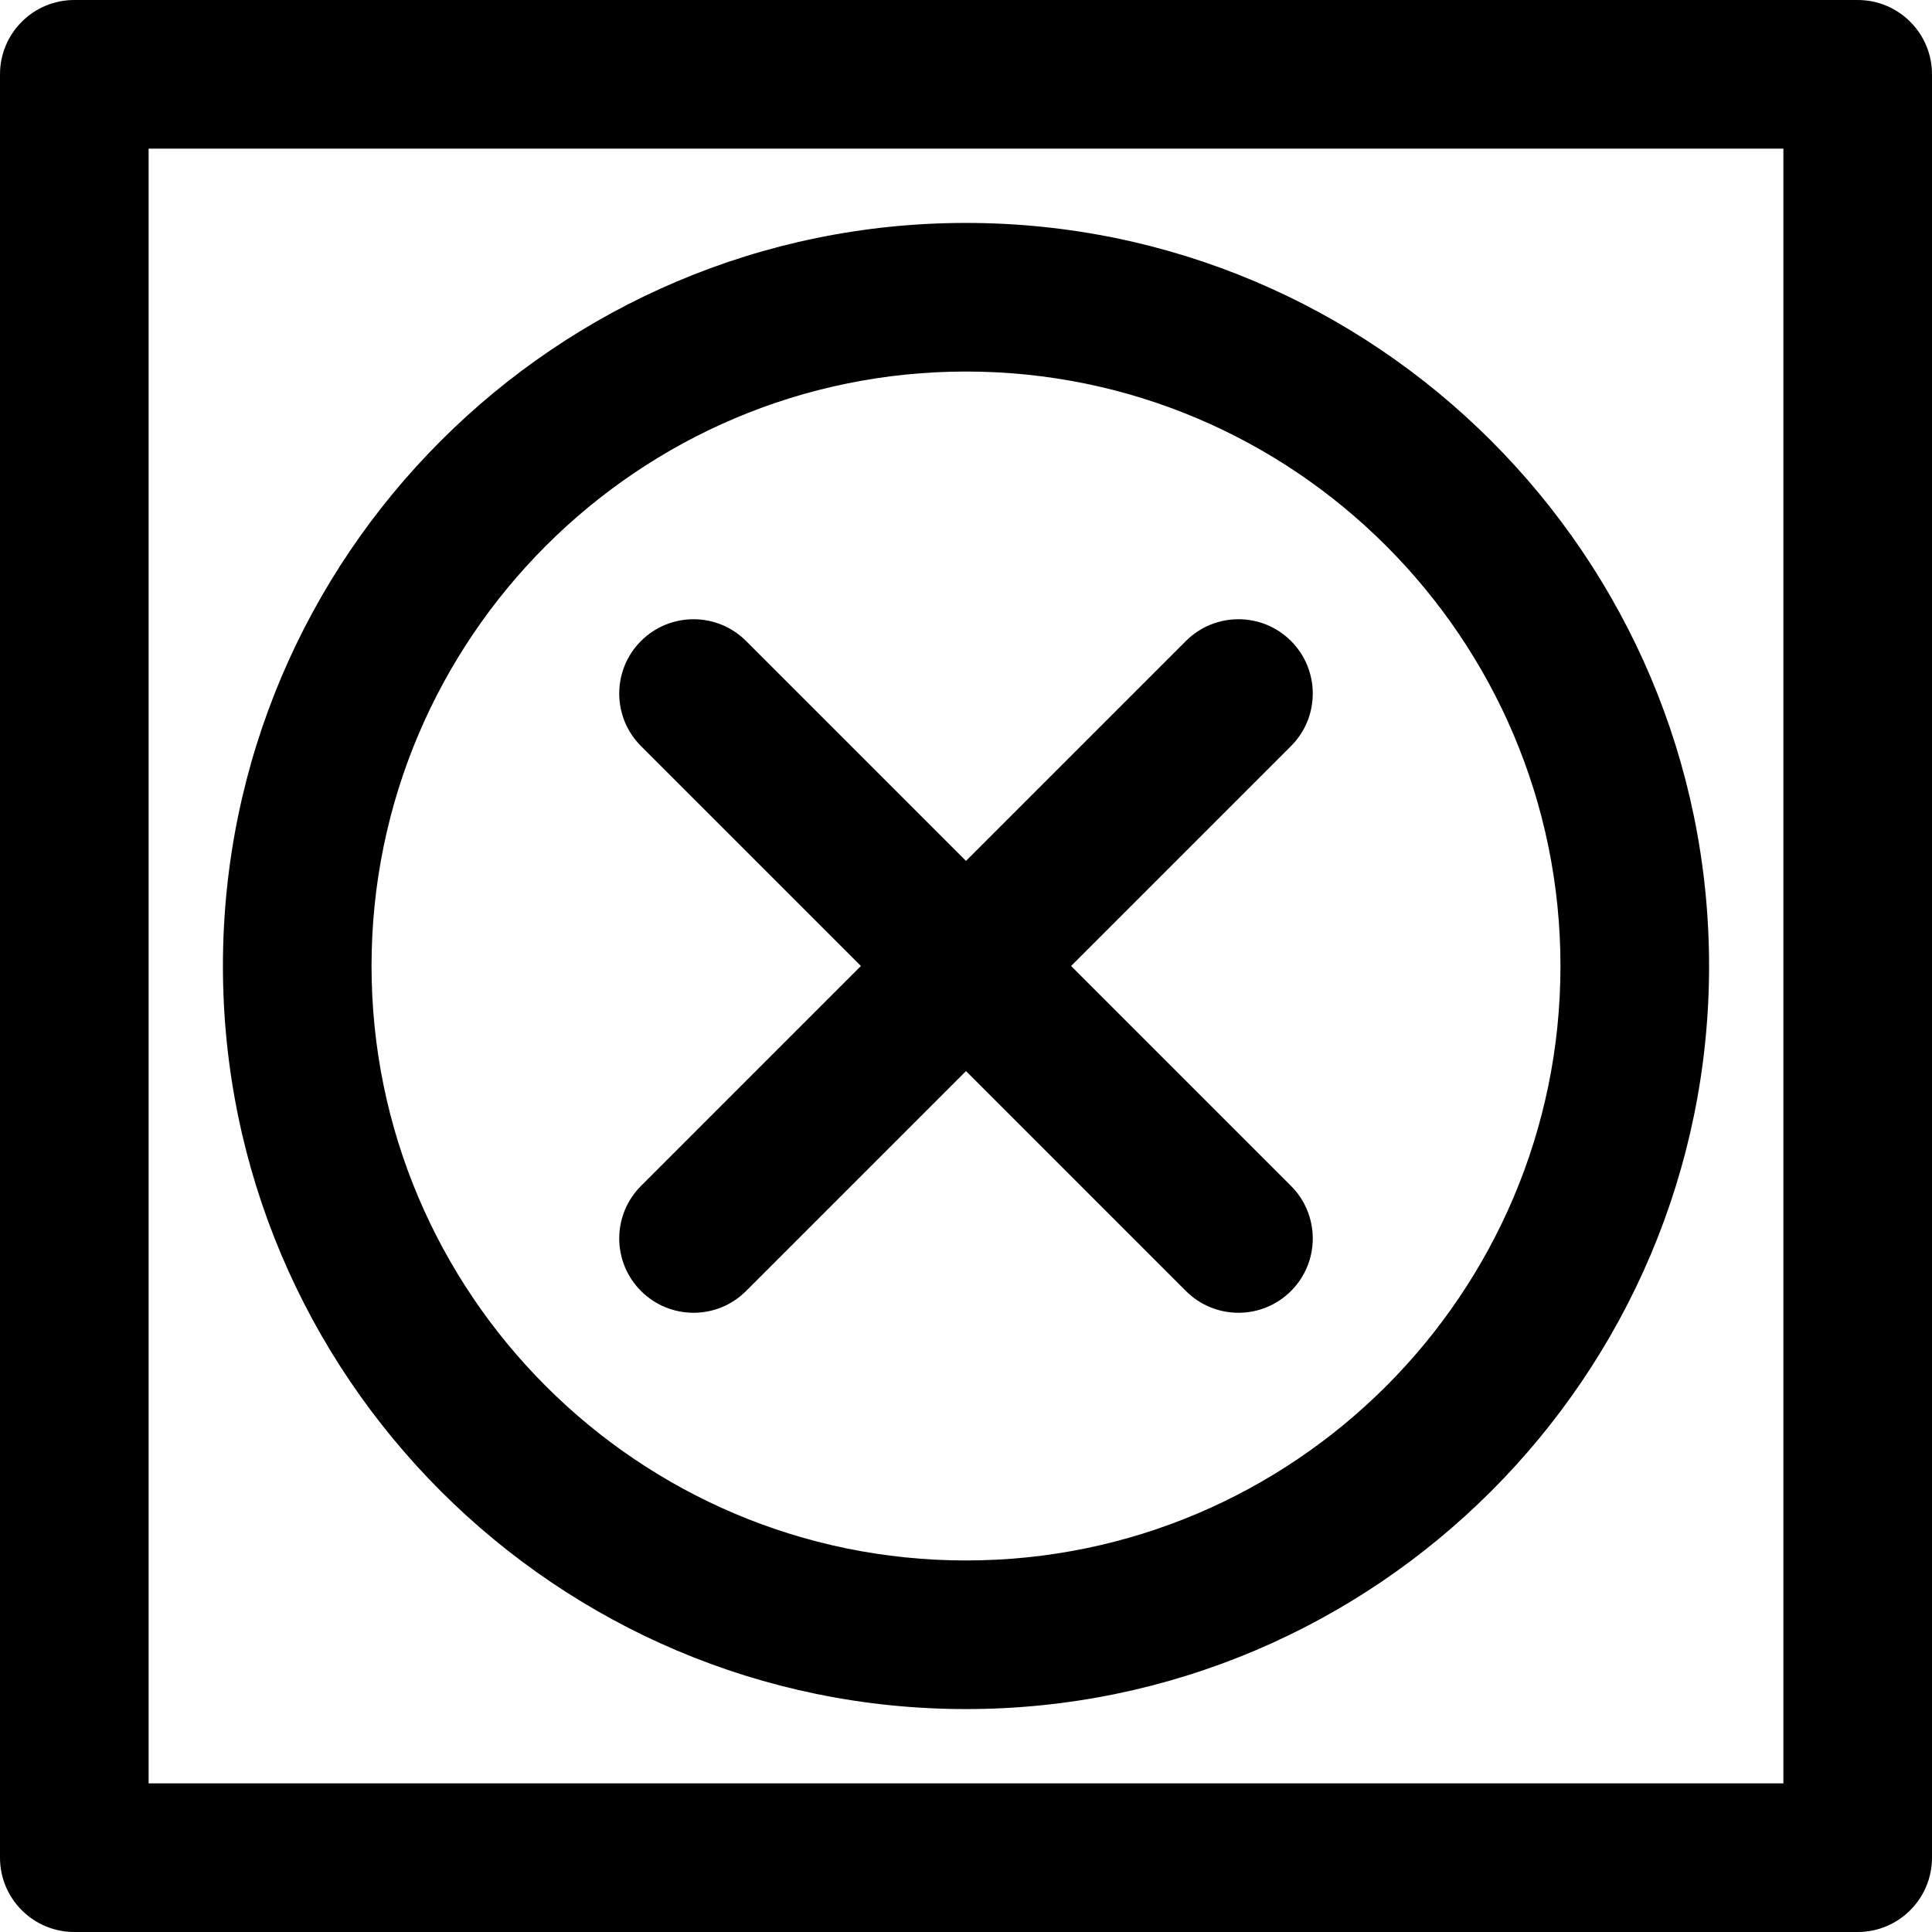 <svg xmlns="http://www.w3.org/2000/svg" xmlns:xlink="http://www.w3.org/1999/xlink" id="Capa_1" x="0px" y="0px" viewBox="0 0 390 390" style="enable-background:new 0 0 390 390;" xml:space="preserve">
<g>
	<path d="M195,345c82.71,0,150-67.29,150-150S277.71,45,195,45S45,112.29,45,195S112.29,345,195,345z M195,75   c66.168,0,120,53.832,120,120s-53.832,120-120,120S75,261.168,75,195S128.831,75,195,75z"></path>
	<path d="M375,0H15C6.716,0,0,6.716,0,15v360c0,8.284,6.716,15,15,15h360c8.284,0,15-6.716,15-15V15C390,6.716,383.284,0,375,0z    M360,360H30V30h330V360z"></path>
	<path d="M129.394,260.606C132.322,263.535,136.161,265,140,265s7.678-1.465,10.606-4.394L195,216.213l44.394,44.394   C242.322,263.535,246.161,265,250,265s7.678-1.465,10.606-4.394c5.858-5.857,5.858-15.355,0-21.213L216.213,195l44.394-44.394   c5.858-5.857,5.858-15.355,0-21.213c-5.857-5.857-15.355-5.857-21.213,0L195,173.787l-44.394-44.393   c-5.857-5.857-15.355-5.857-21.213,0c-5.858,5.857-5.858,15.355,0,21.213L173.787,195l-44.393,44.394   C123.536,245.251,123.536,254.749,129.394,260.606z"></path>
</g>
<g>
</g>
<g>
</g>
<g>
</g>
<g>
</g>
<g>
</g>
<g>
</g>
<g>
</g>
<g>
</g>
<g>
</g>
<g>
</g>
<g>
</g>
<g>
</g>
<g>
</g>
<g>
</g>
<g>
</g>
</svg>